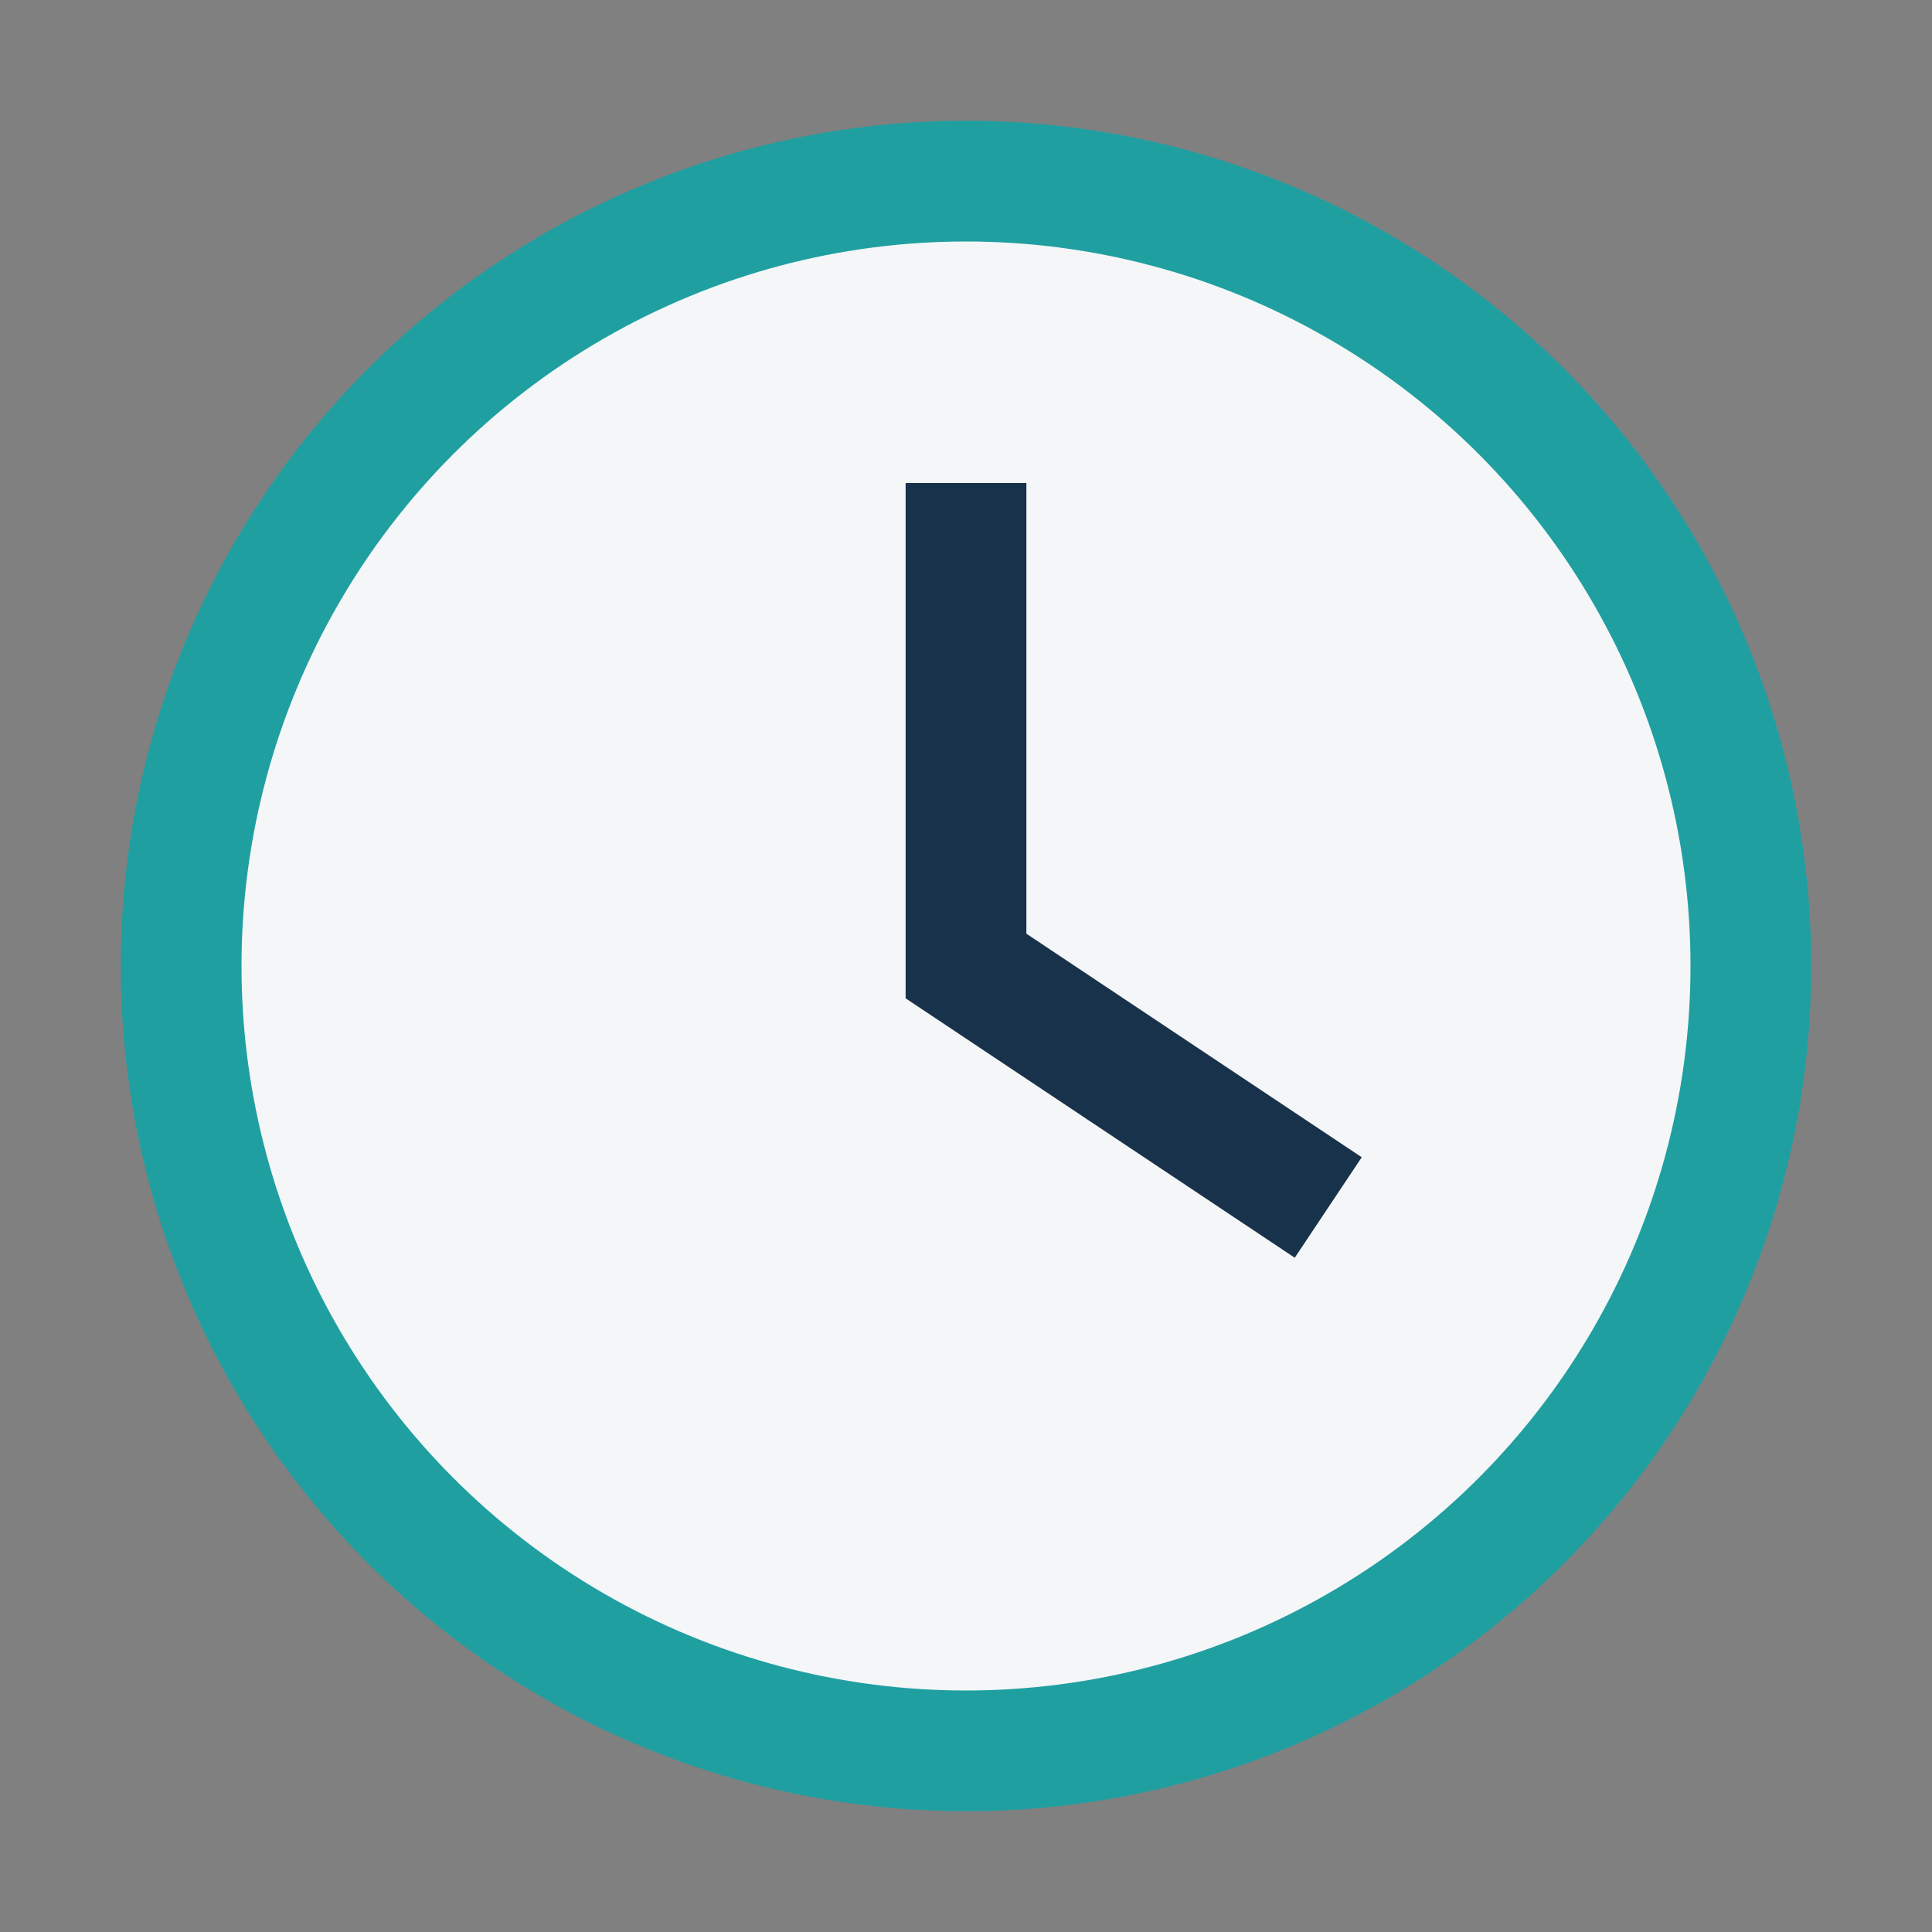 <?xml version="1.0" encoding="UTF-8"?>
<svg xmlns="http://www.w3.org/2000/svg" width="32" height="32" viewBox="0 0 32 32"><rect x="0" y="0" width="32" height="32" fill="#808080" stroke="none"/><circle cx="16" cy="16" r="13" stroke="#209FA1" stroke-width="2" fill="#F4F6F8"/><path d="M16 8v8l6 4" stroke="#18324C" stroke-width="2" fill="none"/></svg>